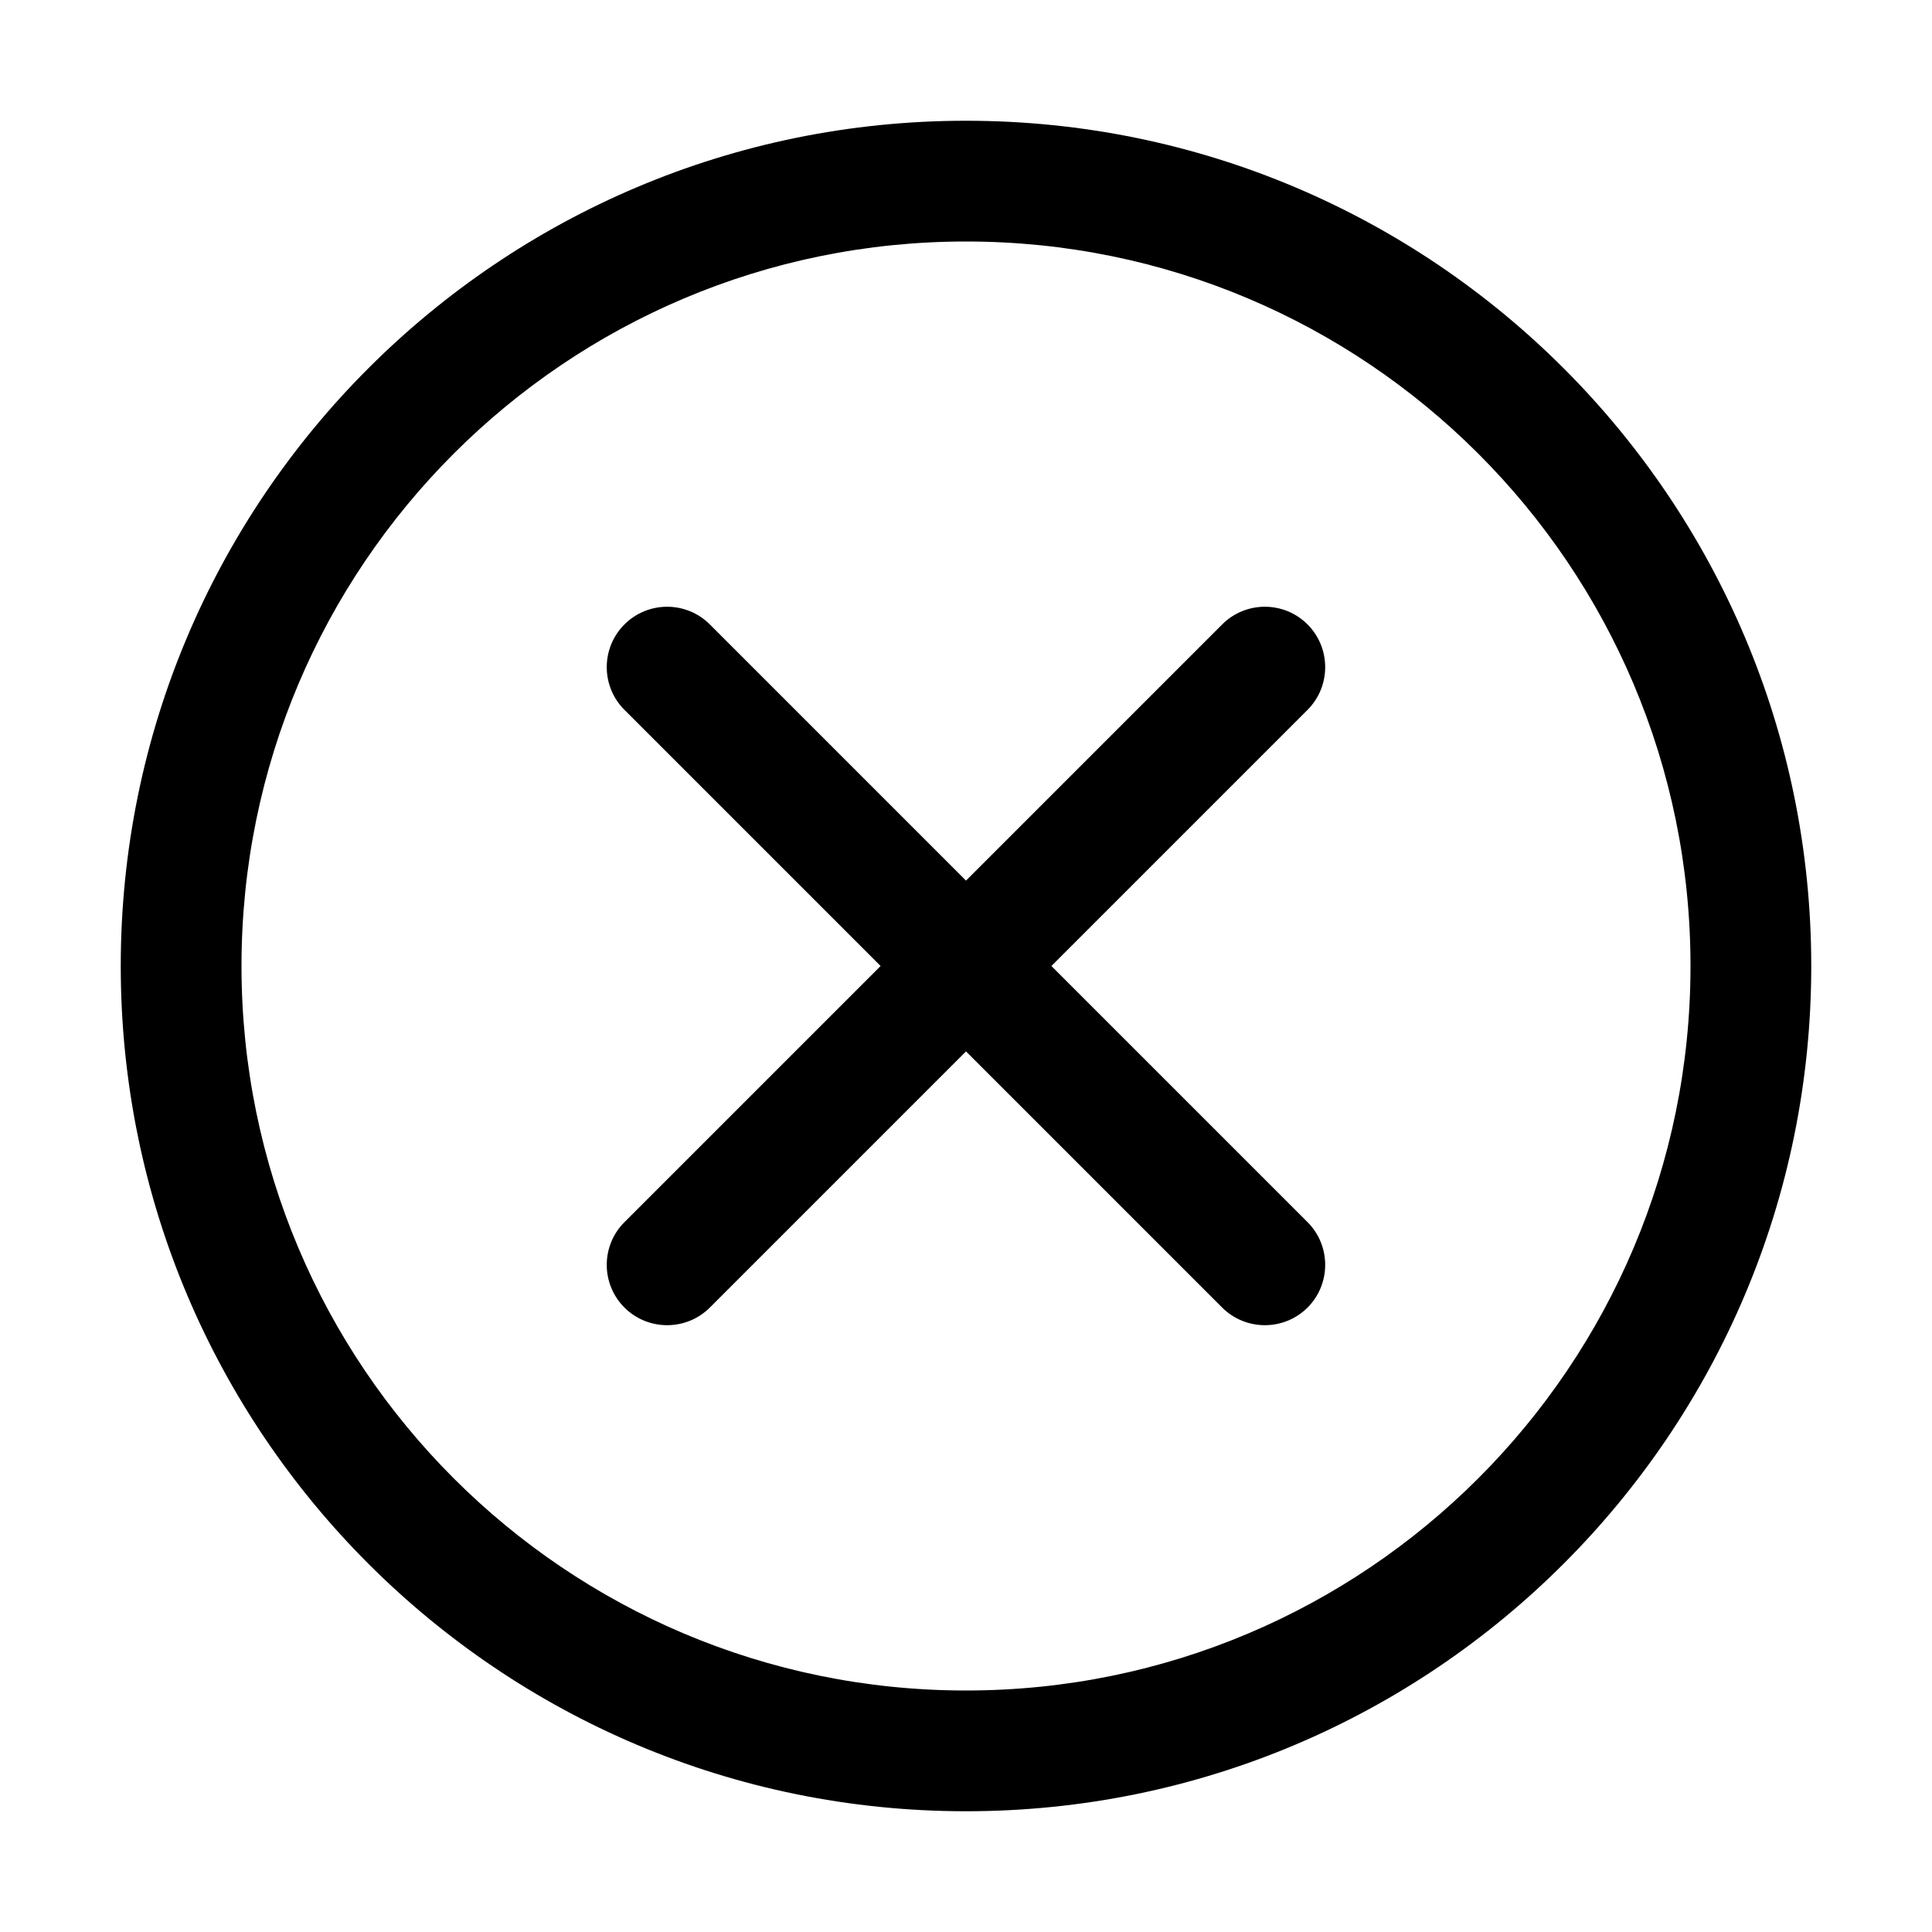 <svg width="24" height="24" viewBox="0 0 24 24" xmlns="http://www.w3.org/2000/svg">
    <path d="M7.757 8.818C7.464 8.525 7.464 8.05 7.757 7.757C8.05 7.464 8.525 7.464 8.818 7.757L12 10.939L15.182 7.757C15.475 7.464 15.95 7.464 16.243 7.757C16.535 8.05 16.535 8.525 16.243 8.818L13.061 12L16.243 15.182C16.535 15.475 16.535 15.95 16.243 16.243C15.95 16.535 15.475 16.535 15.182 16.243L12 13.061L8.818 16.243C8.525 16.535 8.05 16.535 7.757 16.243C7.464 15.95 7.464 15.475 7.757 15.182L10.939 12L7.757 8.818Z" />
    <path fill-rule="evenodd" clip-rule="evenodd" d="M22.5 12C22.5 17.799 17.799 22.5 12 22.5C6.201 22.5 1.5 17.799 1.5 12C1.5 6.201 6.201 1.5 12 1.5C17.799 1.5 22.5 6.201 22.5 12ZM21 12C21 16.971 16.971 21 12 21C7.029 21 3 16.971 3 12C3 7.029 7.029 3 12 3C16.971 3 21 7.029 21 12Z" />
</svg>

